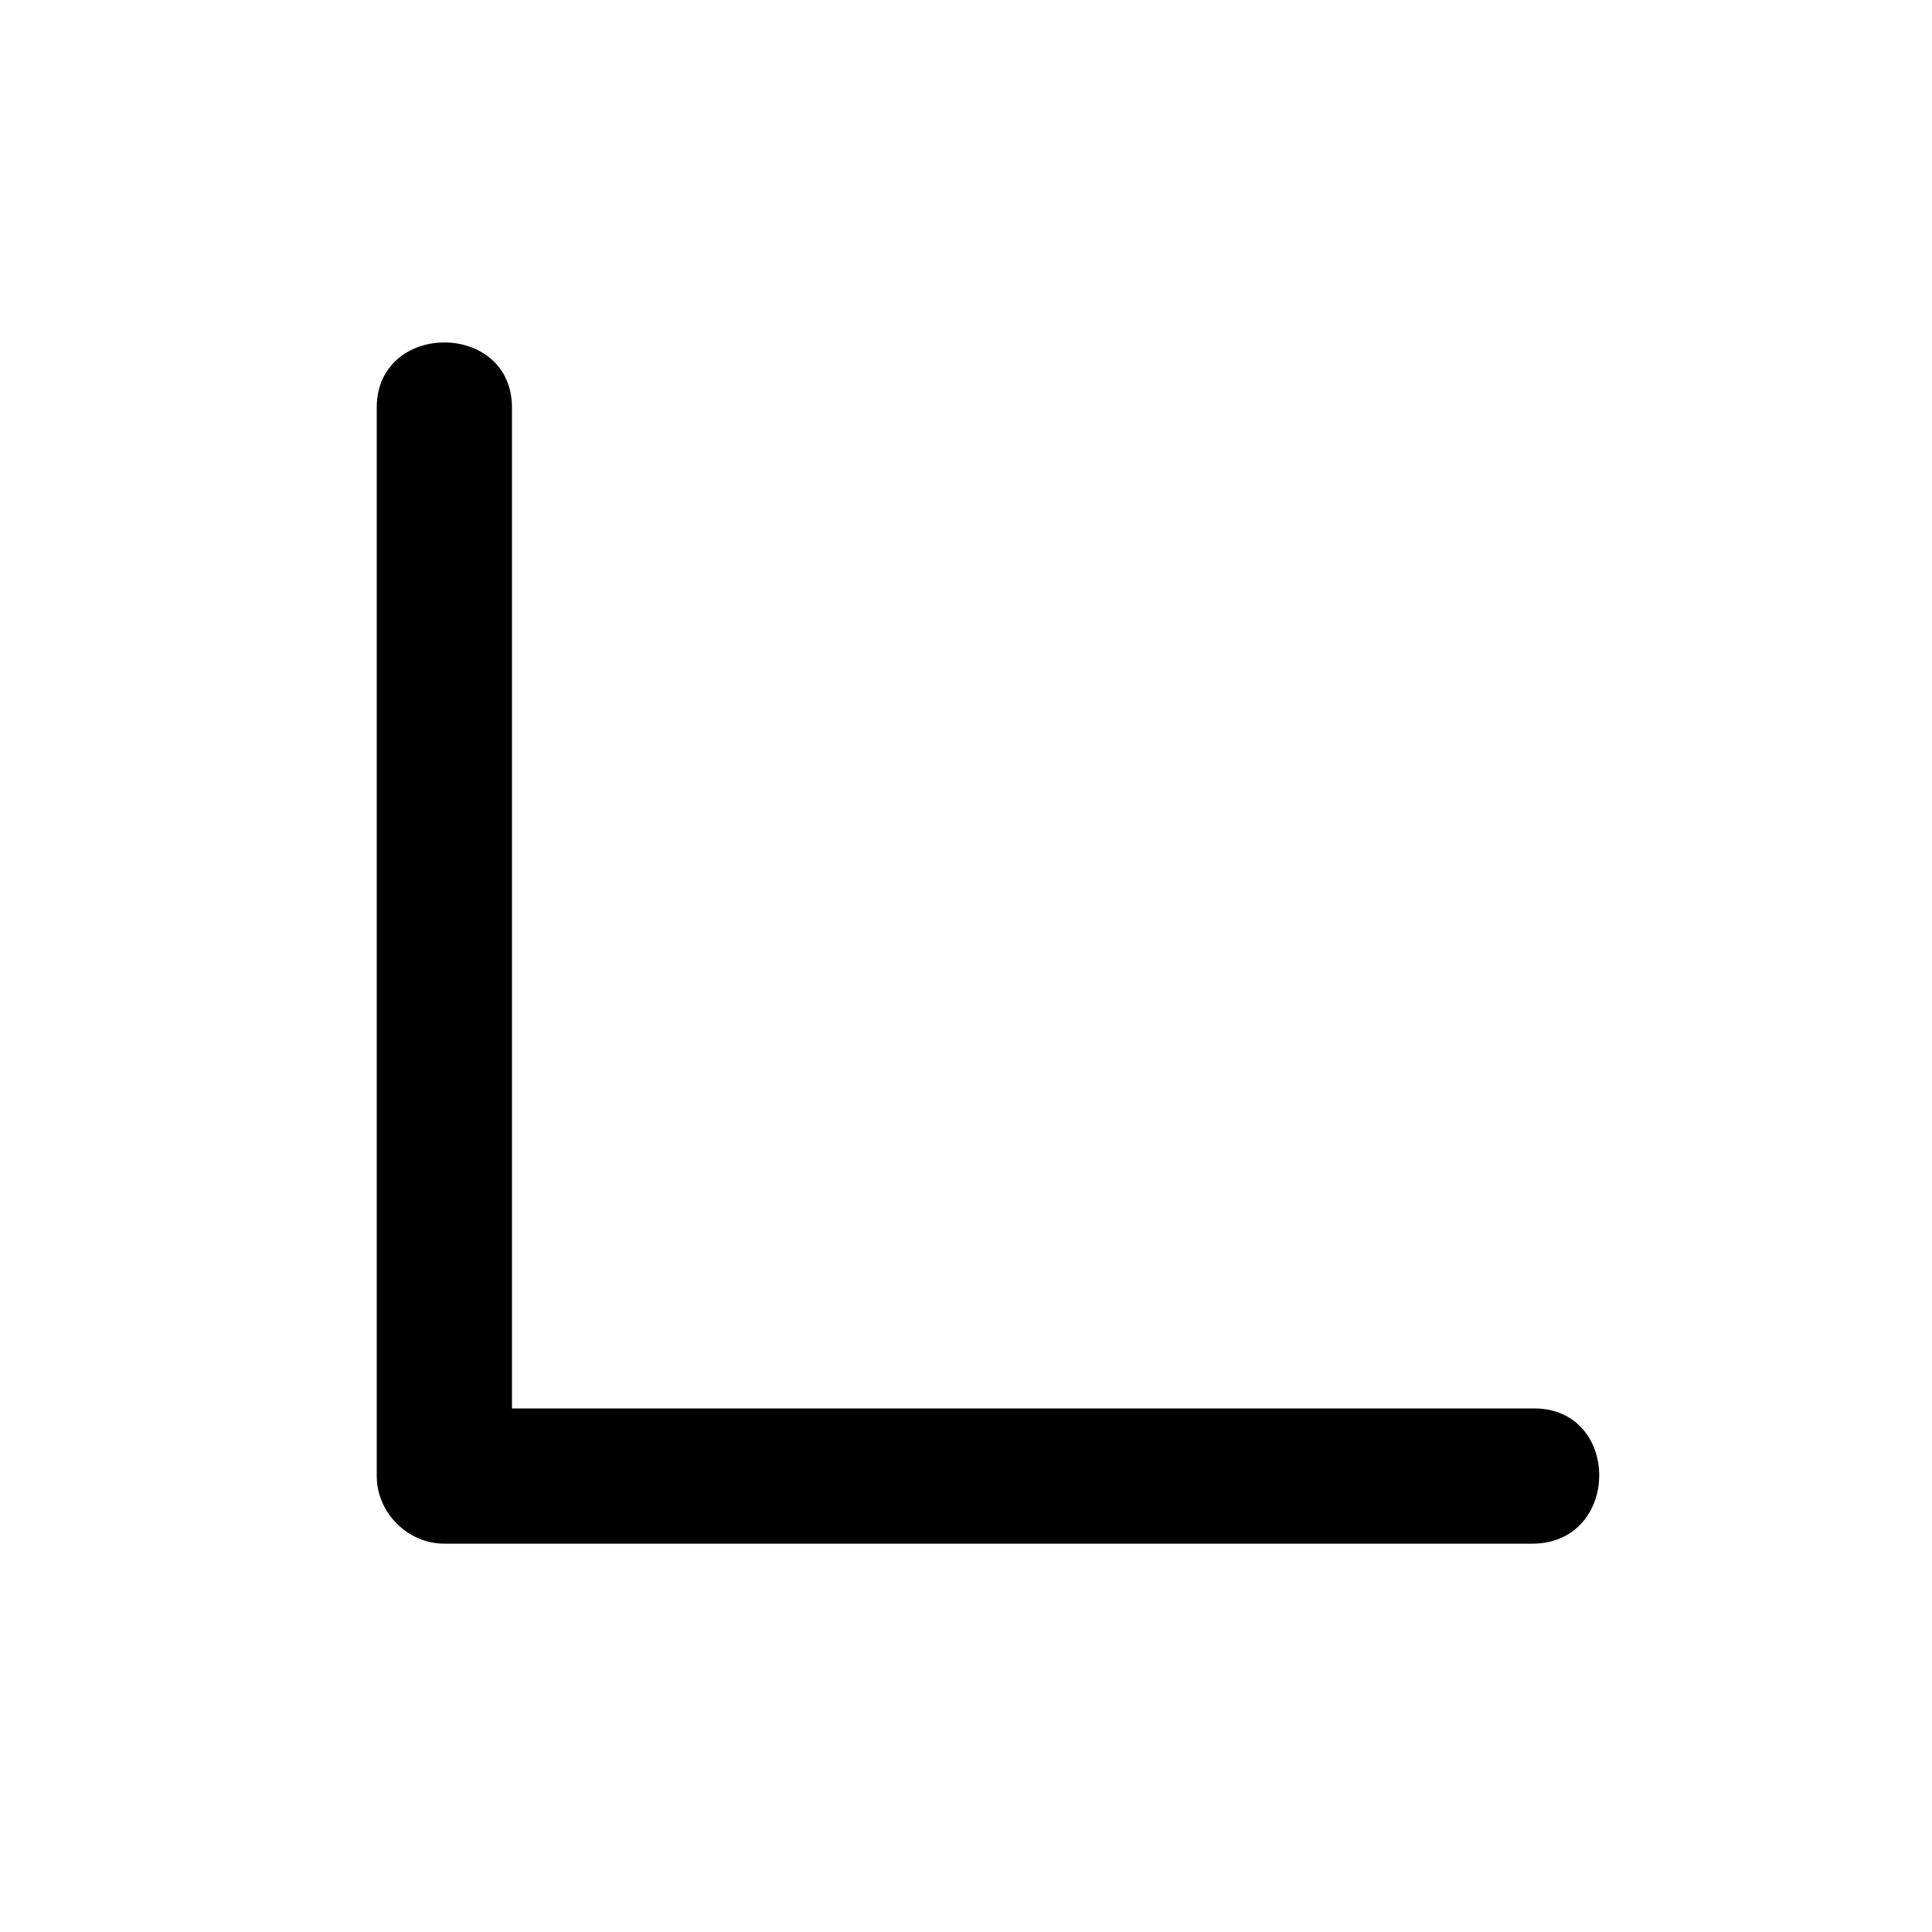 <svg xmlns="http://www.w3.org/2000/svg" xmlns:xlink="http://www.w3.org/1999/xlink" version="1.1" x="0px" y="0px" viewBox="0 0 100 100" enable-background="new 0 0 100 100" xml:space="preserve" width="100px" height="100px"><g><path d="M79.4,72.9c-18.8,0-37.6,0-56.4,0c1.2,1.2,2.3,2.3,3.5,3.5c0-18.4,0-36.9,0-55.3c0-4.5-7-4.5-7,0c0,18.4,0,36.9,0,55.3   c0,1.9,1.6,3.5,3.5,3.5c18.8,0,37.6,0,56.4,0C83.9,79.8,83.9,72.9,79.4,72.9L79.4,72.9z"/></g></svg>